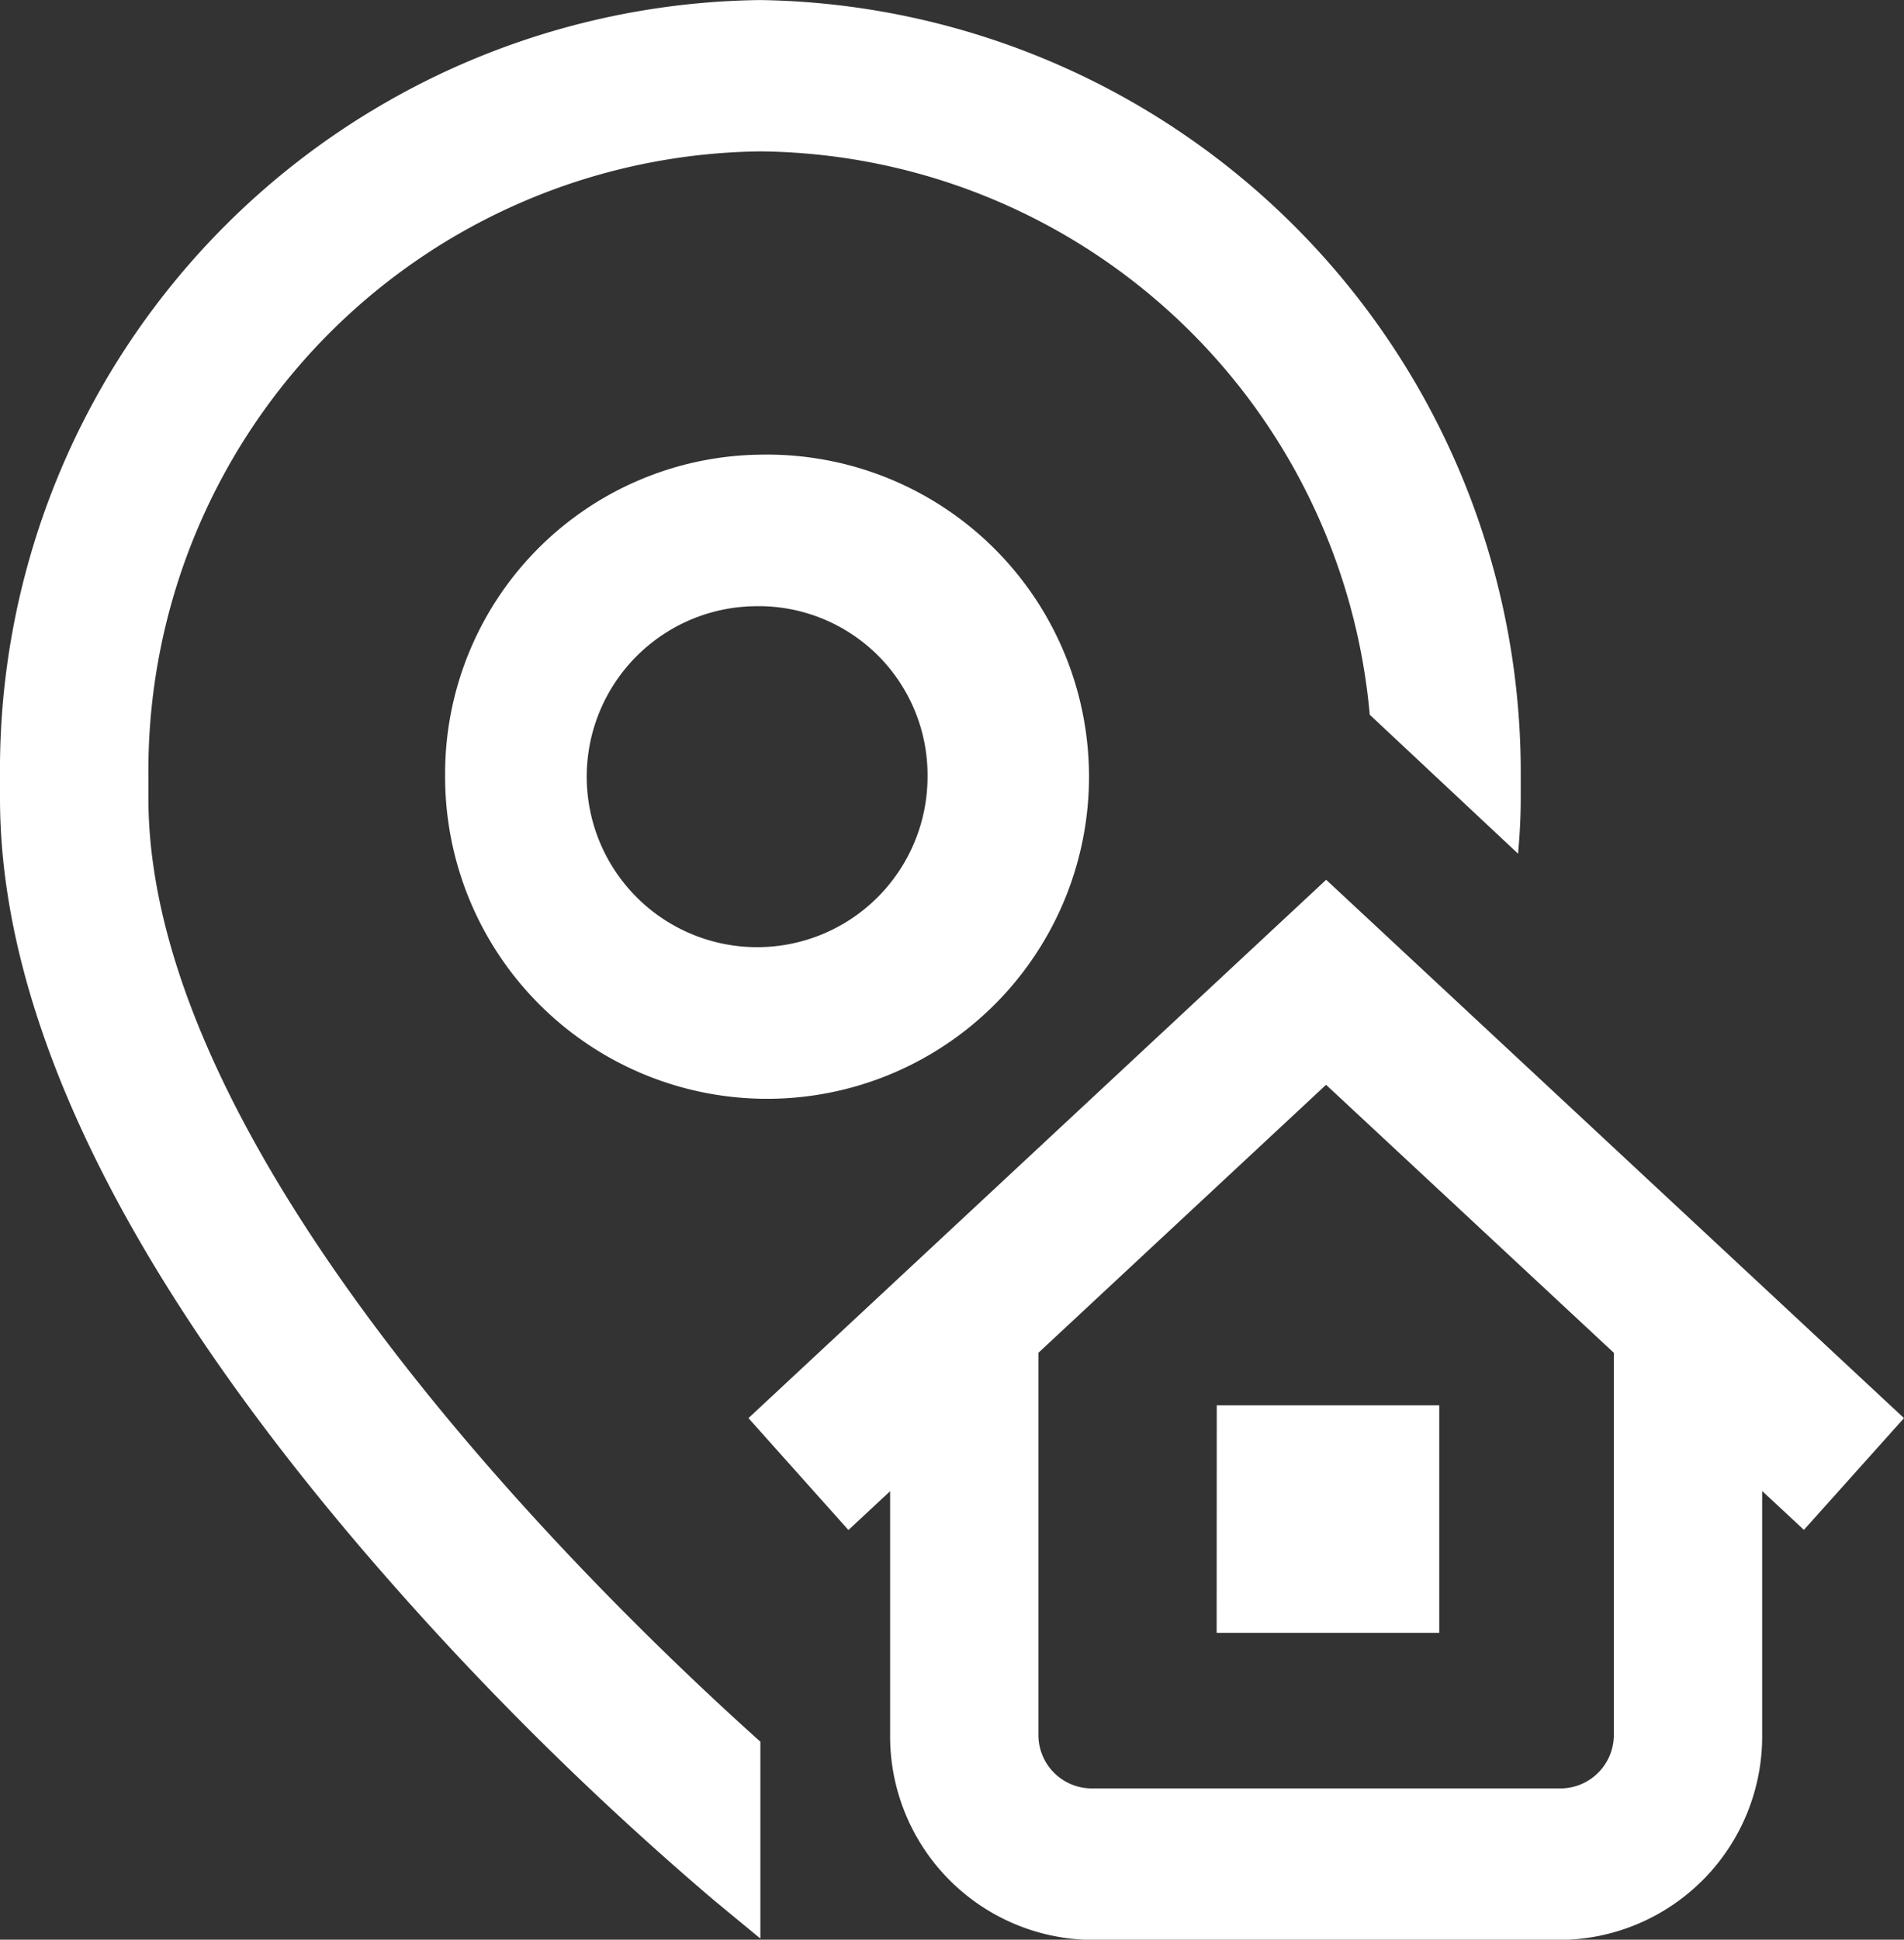 <svg xmlns="http://www.w3.org/2000/svg" width="35.307" height="35.951" viewBox="0 0 35.307 35.951">
  <rect x="0" y="0" width="35.307" height="35.951" fill="#333333" stroke="none"/>
  <path id="Trazado_57208" data-name="Trazado 57208" d="M14.1,515.934v3.649l-.864-.713A58.451,58.451,0,0,1,6.7,512.349c-4.446-5.211-6.7-9.889-6.7-13.9v-.4a14.267,14.267,0,0,1,14.1-14.395,14.318,14.318,0,0,1,14.1,14.395v.4c0,.337-.018.679-.05,1.026L25.4,496.9a11.456,11.456,0,0,0-11.3-10.441A11.481,11.481,0,0,0,2.752,498.048v.4C2.752,505.228,11.313,513.44,14.1,515.934Zm8.461-2.018h4.128V509.7H22.563ZM14.1,492.08a5.97,5.97,0,1,1-5.846,5.968A5.915,5.915,0,0,1,14.1,492.08Zm0,2.809a3.16,3.16,0,1,0,3.1,3.159A3.131,3.131,0,0,0,14.1,494.888Zm19.351,17.119-.774-.72V515.8a3.774,3.774,0,0,1-3.73,3.808H20.237a3.774,3.774,0,0,1-3.731-3.808v-4.509l-.773.72-1.854-2.074,10.713-9.978,10.715,9.978Zm-3.525-3.282-5.336-4.967-5.334,4.967V515.8a.99.99,0,0,0,.979,1h8.712a.991.991,0,0,0,.979-1Z" transform="translate(0 -483.653)" fill="#fff"/>
</svg>
